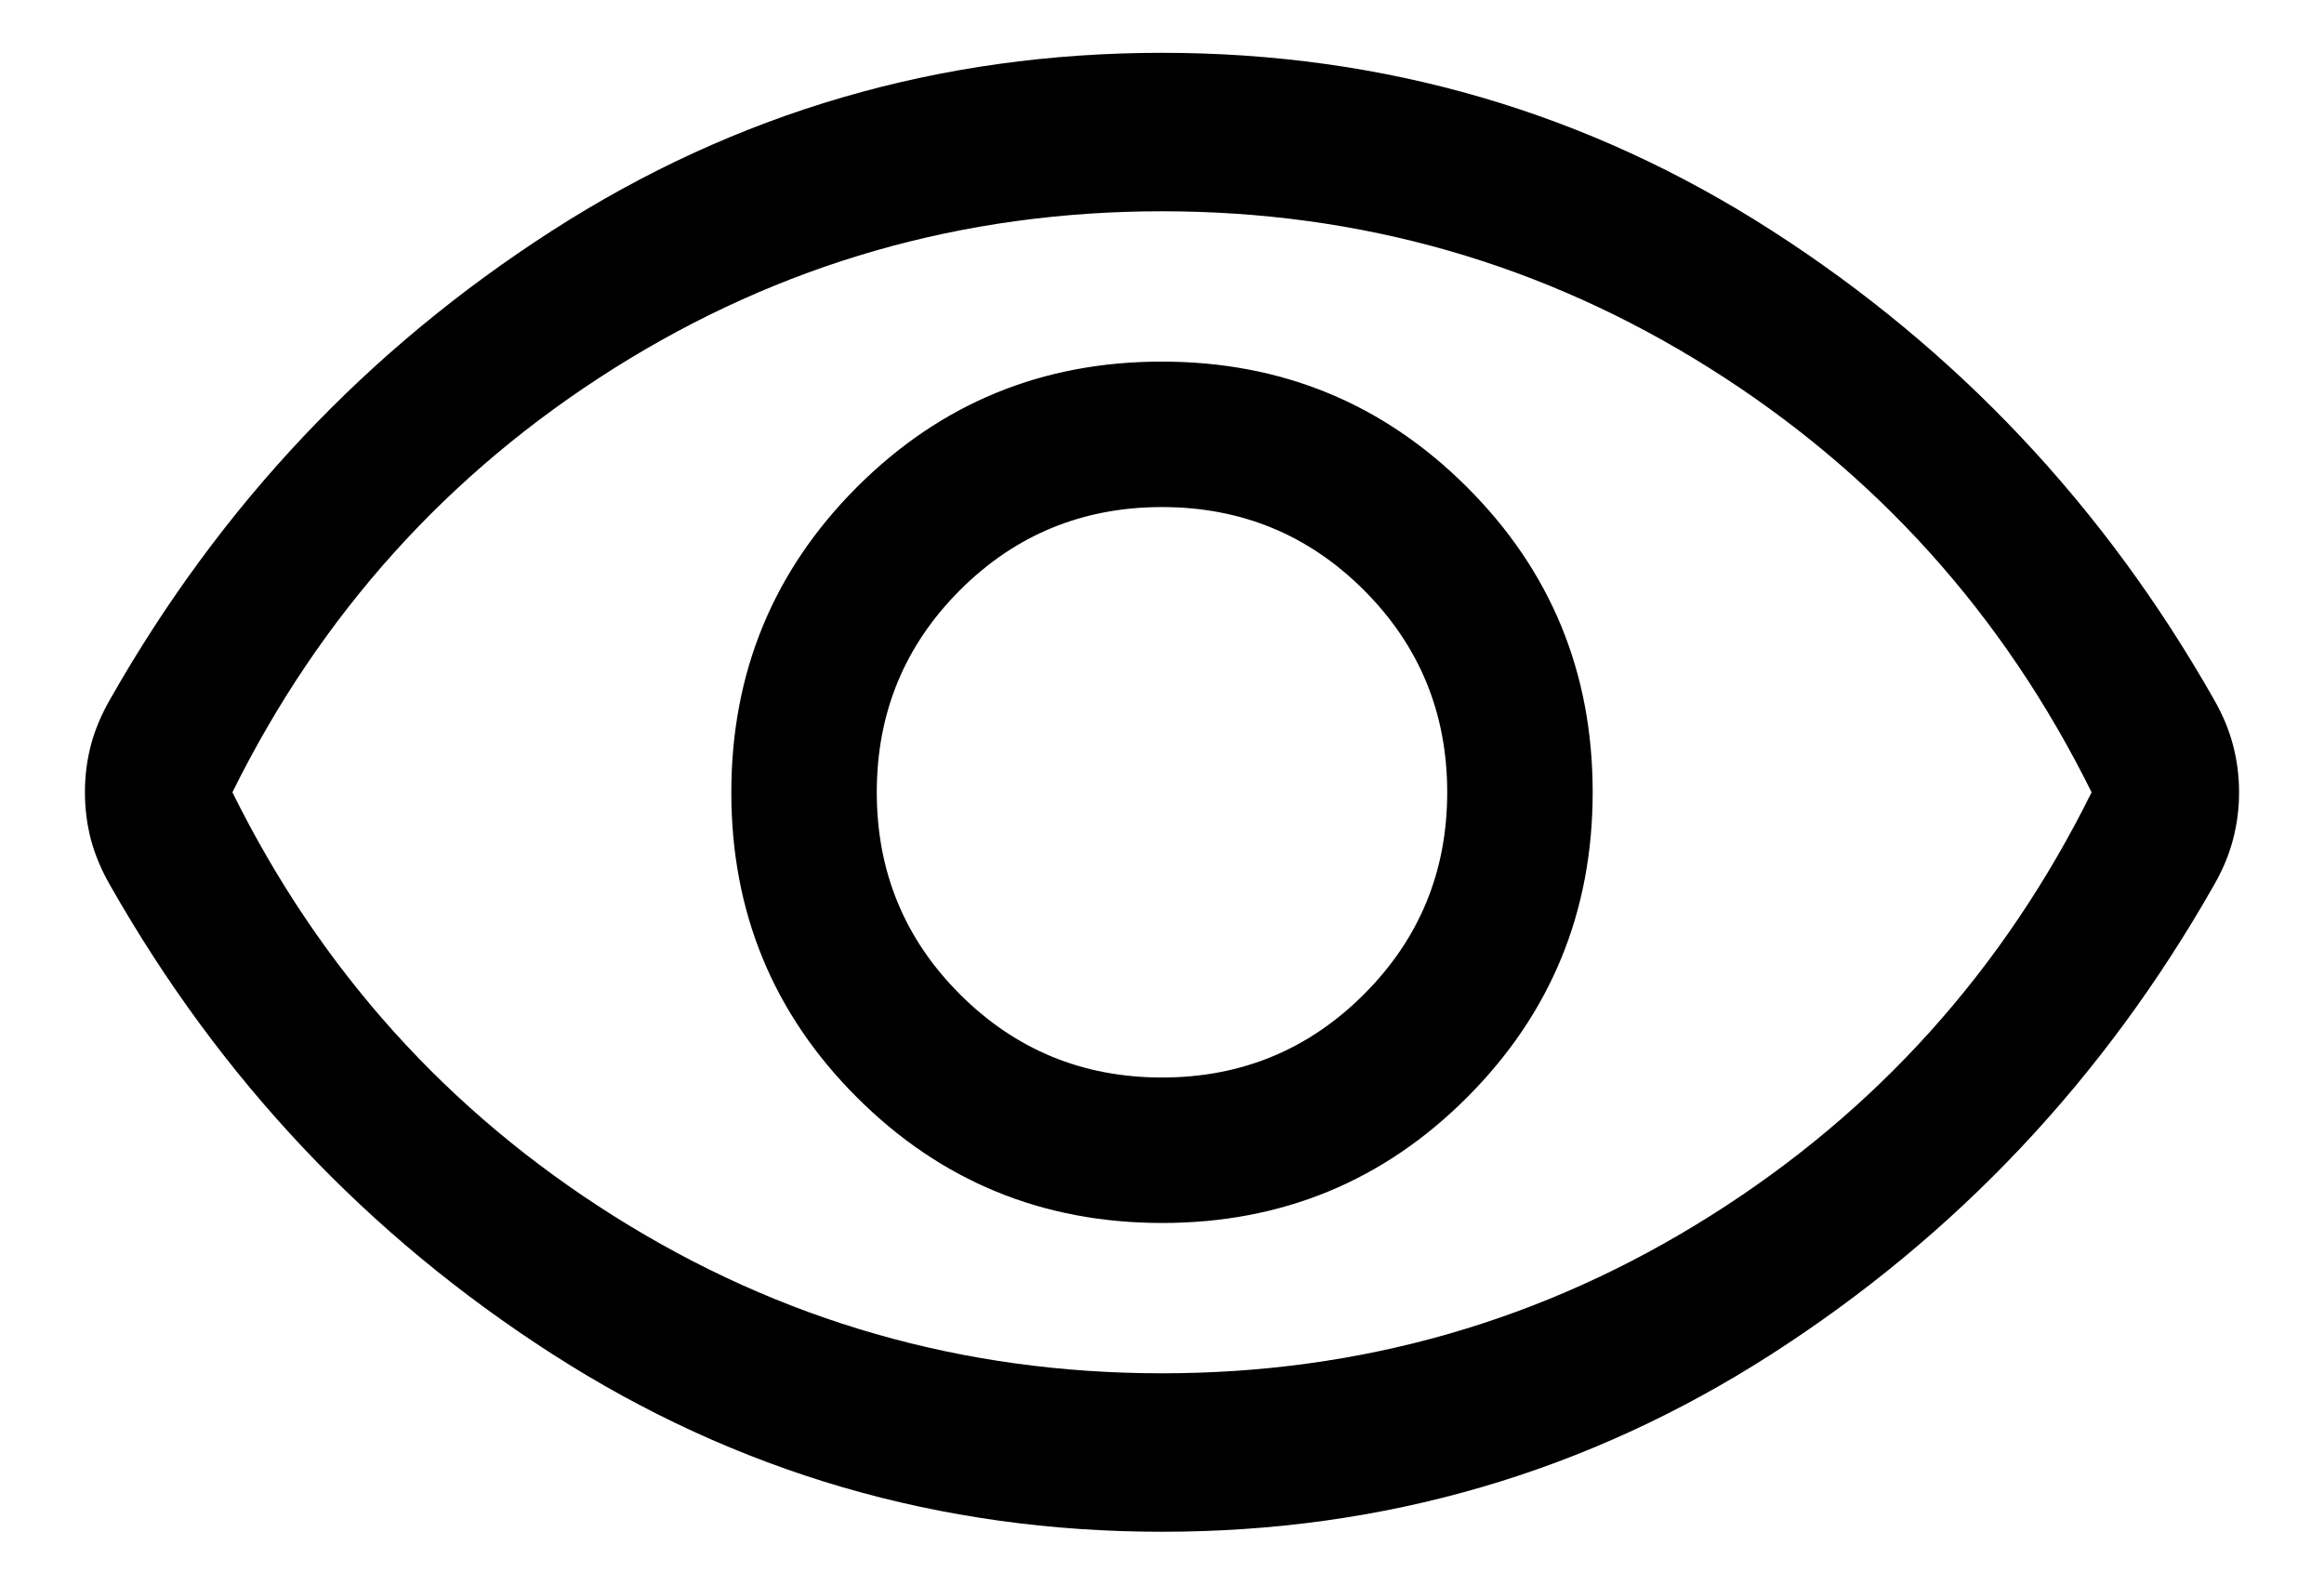 <svg width="22" height="15" viewBox="0 0 22 15" fill="none" xmlns="http://www.w3.org/2000/svg">
<path d="M11.002 11.577C12.135 11.577 13.098 11.18 13.889 10.387C14.681 9.594 15.077 8.631 15.077 7.498C15.077 6.365 14.68 5.402 13.887 4.611C13.094 3.819 12.131 3.423 10.998 3.423C9.864 3.423 8.902 3.82 8.11 4.613C7.319 5.406 6.923 6.369 6.923 7.502C6.923 8.635 7.32 9.598 8.113 10.389C8.906 11.181 9.869 11.577 11.002 11.577ZM11 10.2C10.25 10.2 9.612 9.937 9.087 9.412C8.562 8.887 8.3 8.25 8.3 7.5C8.3 6.75 8.562 6.112 9.087 5.587C9.612 5.062 10.25 4.8 11 4.8C11.75 4.8 12.387 5.062 12.912 5.587C13.437 6.112 13.7 6.75 13.7 7.5C13.7 8.25 13.437 8.887 12.912 9.412C12.387 9.937 11.75 10.2 11 10.2ZM11 14.5C8.895 14.5 6.969 13.938 5.224 12.815C3.478 11.692 2.085 10.215 1.044 8.383C0.961 8.239 0.9 8.094 0.861 7.949C0.823 7.803 0.804 7.653 0.804 7.499C0.804 7.346 0.823 7.196 0.861 7.051C0.9 6.905 0.961 6.761 1.044 6.617C2.085 4.785 3.478 3.308 5.224 2.185C6.969 1.062 8.895 0.5 11 0.5C13.105 0.5 15.03 1.062 16.776 2.185C18.521 3.308 19.915 4.785 20.956 6.617C21.039 6.761 21.1 6.906 21.138 7.051C21.177 7.197 21.196 7.347 21.196 7.5C21.196 7.654 21.177 7.803 21.138 7.949C21.1 8.095 21.039 8.239 20.956 8.383C19.915 10.215 18.521 11.692 16.776 12.815C15.03 13.938 13.105 14.5 11 14.5ZM11 13C12.883 13 14.612 12.504 16.187 11.512C17.762 10.521 18.966 9.183 19.8 7.5C18.966 5.817 17.762 4.479 16.187 3.487C14.612 2.496 12.883 2 11 2C9.117 2 7.387 2.496 5.812 3.487C4.237 4.479 3.033 5.817 2.2 7.5C3.033 9.183 4.237 10.521 5.812 11.512C7.387 12.504 9.117 13 11 13Z" fill="#000000"/>
</svg>

